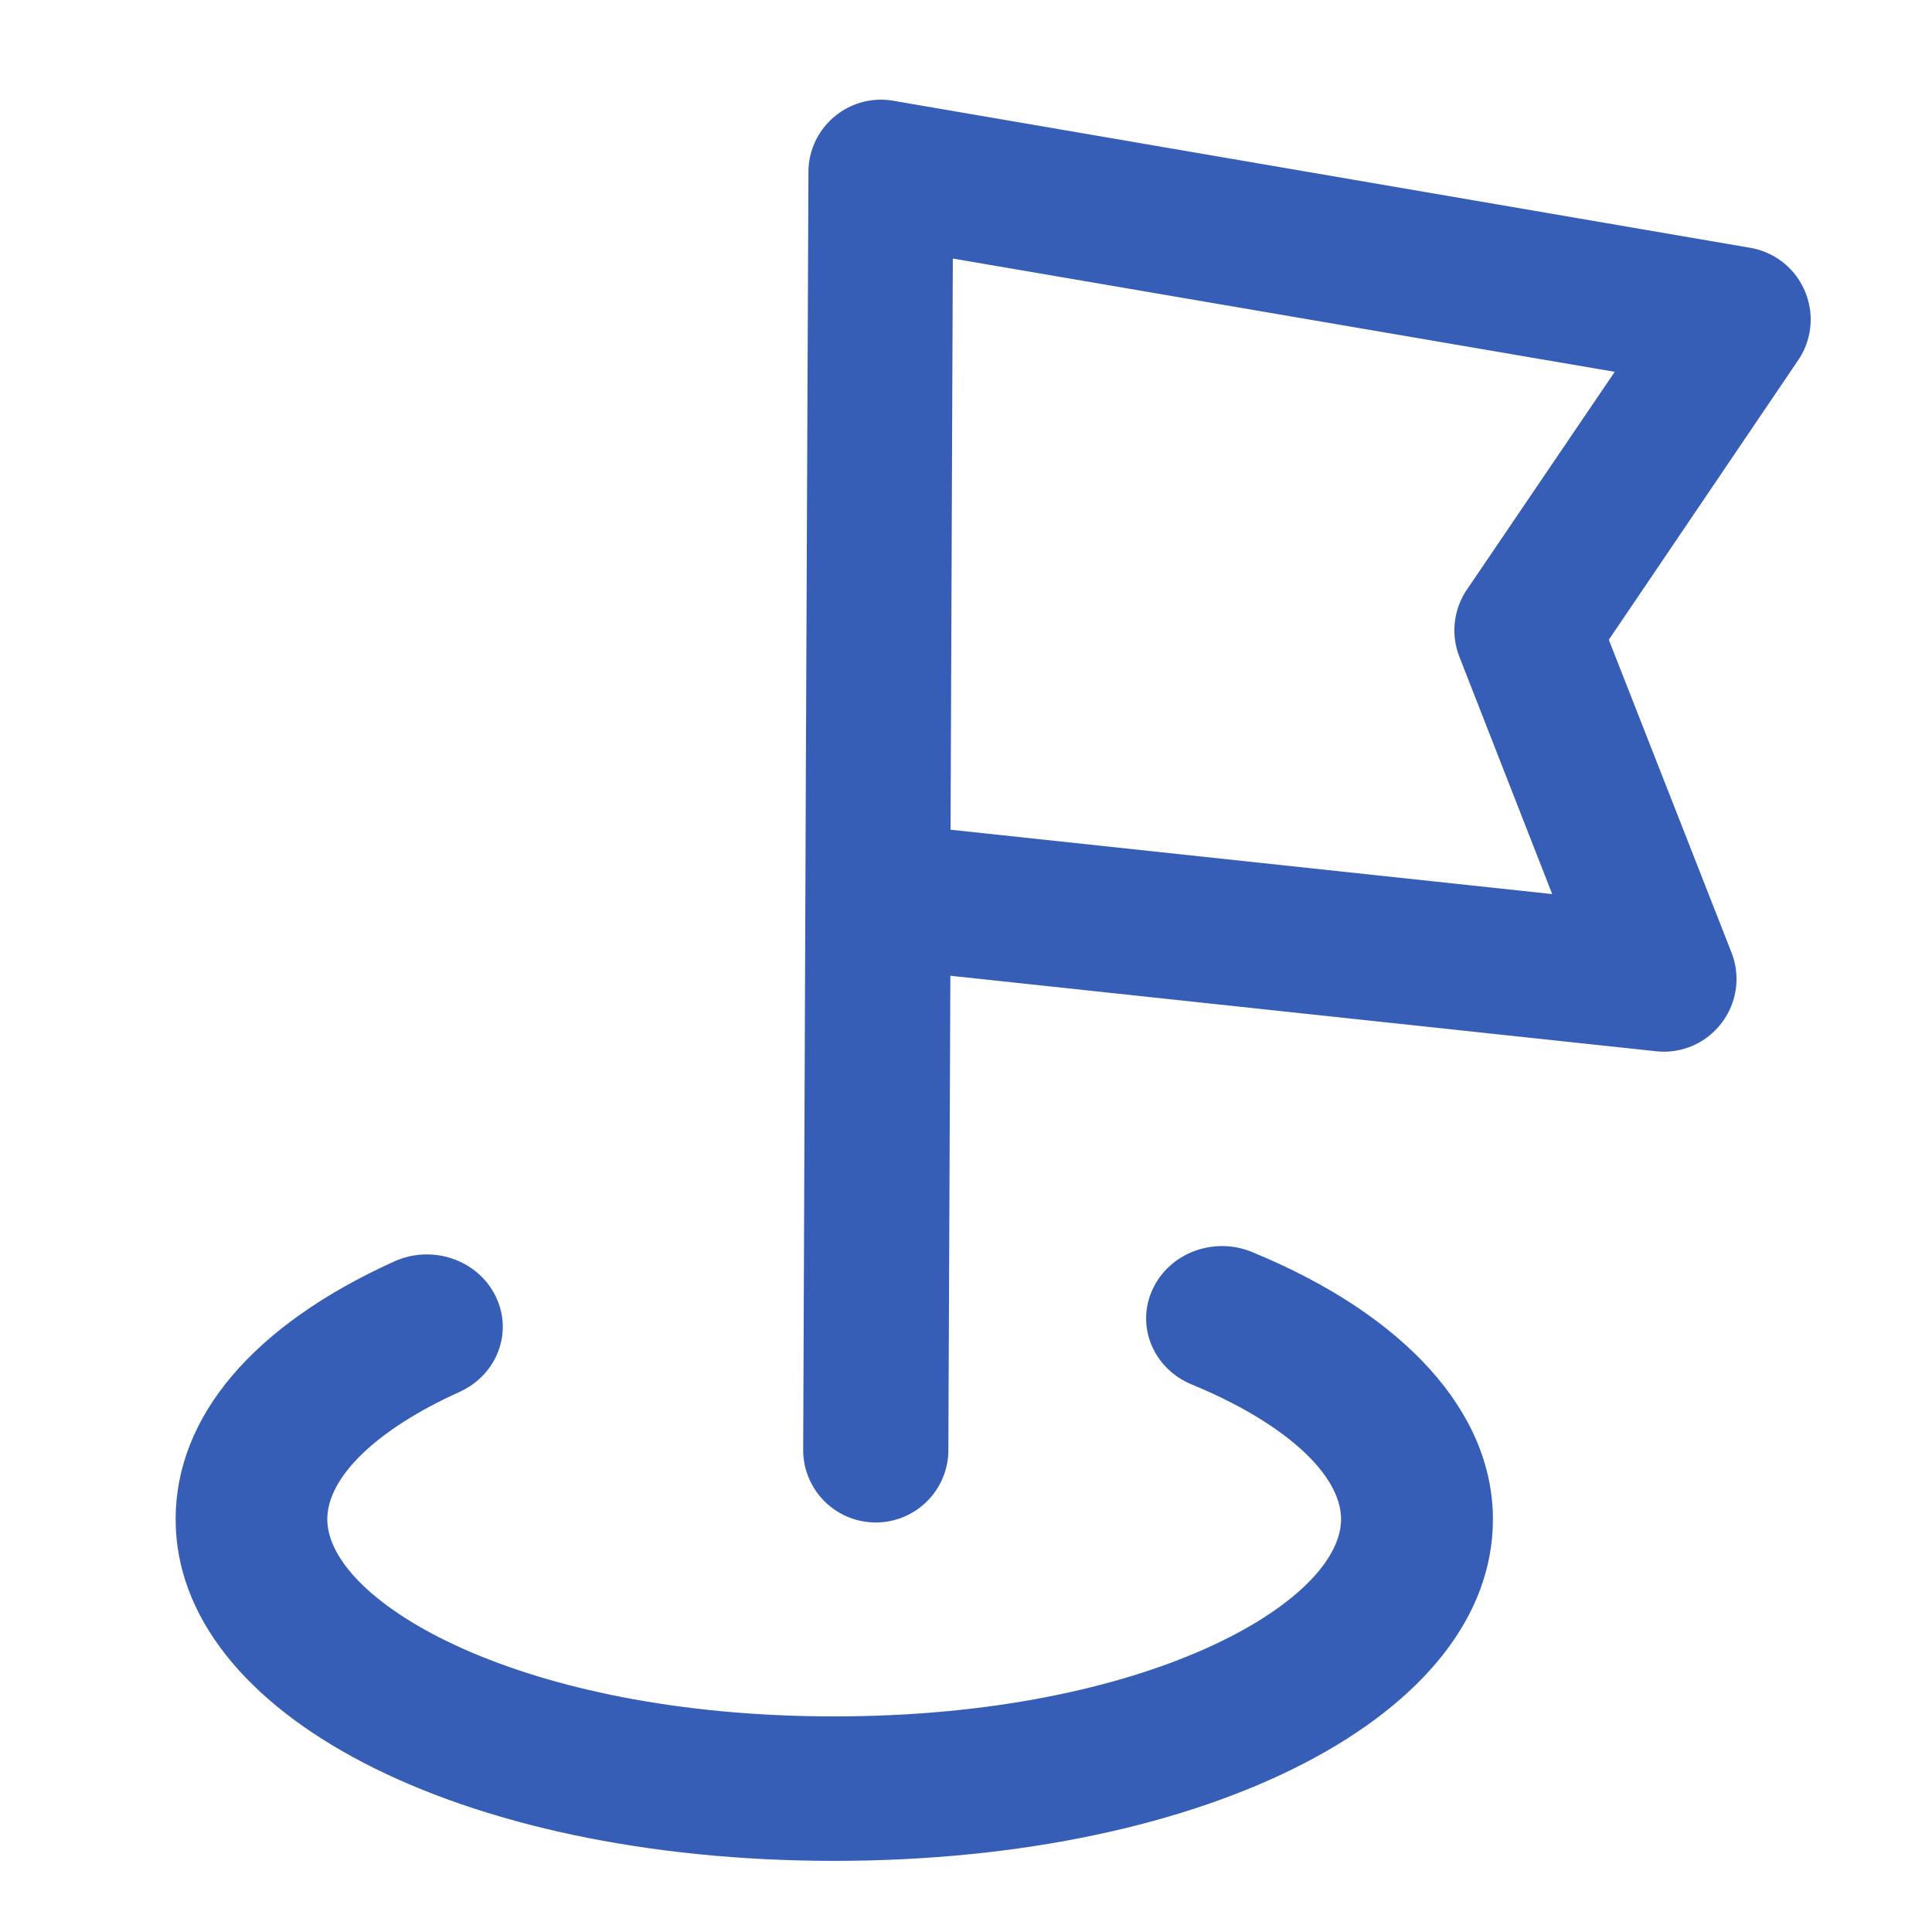 <?xml version="1.0" standalone="no"?><!DOCTYPE svg PUBLIC "-//W3C//DTD SVG 1.1//EN" "http://www.w3.org/Graphics/SVG/1.1/DTD/svg11.dtd"><svg class="icon" width="32px" height="32.00px" viewBox="0 0 1024 1024" version="1.1" xmlns="http://www.w3.org/2000/svg"><path d="M442.228 986.298C243.153 986.298 93.091 908.428 93.091 805.236c0-54.365 41.146-102.865 115.898-136.657 20.108-9.076 44.032-0.931 53.574 18.199 9.588 19.13 1.024 41.891-19.084 51.014-43.846 19.782-70.004 45.056-70.004 67.444 0 43.613 102.167 104.495 268.66 104.495 166.447 0 268.66-60.881 268.66-104.495 0-23.924-30.255-51.293-79.081-71.401-20.387-8.378-29.789-30.906-20.899-50.269 8.844-19.456 32.489-28.393 52.922-19.921 81.082 33.373 127.535 85.039 127.535 141.591 0.093 103.238-149.969 181.062-349.044 181.062z" fill="#365eb7" /><path d="M956.556 154.159a38.4 38.4 0 0 0-28.858-22.807L473.367 53.388a38.26 38.26 0 0 0-31.185 8.518 38.167 38.167 0 0 0-13.684 29.277l-0.559 126.045-0.838 196.468-0.233 60.416-1.164 295.471a38.493 38.493 0 0 0 76.94 0.372l1.071-252.788 374.132 40.029a38.353 38.353 0 0 0 34.63-14.988 38.4 38.4 0 0 0 5.26-37.329L852.713 339.084 953.111 190.836a38.307 38.307 0 0 0 3.444-36.678z m-179.06 158.348a38.447 38.447 0 0 0-3.956 35.7l49.152 125.673-318.883-34.118 1.21-302.732 350.813 60.044-78.336 115.433z" fill="#365eb7" /></svg>